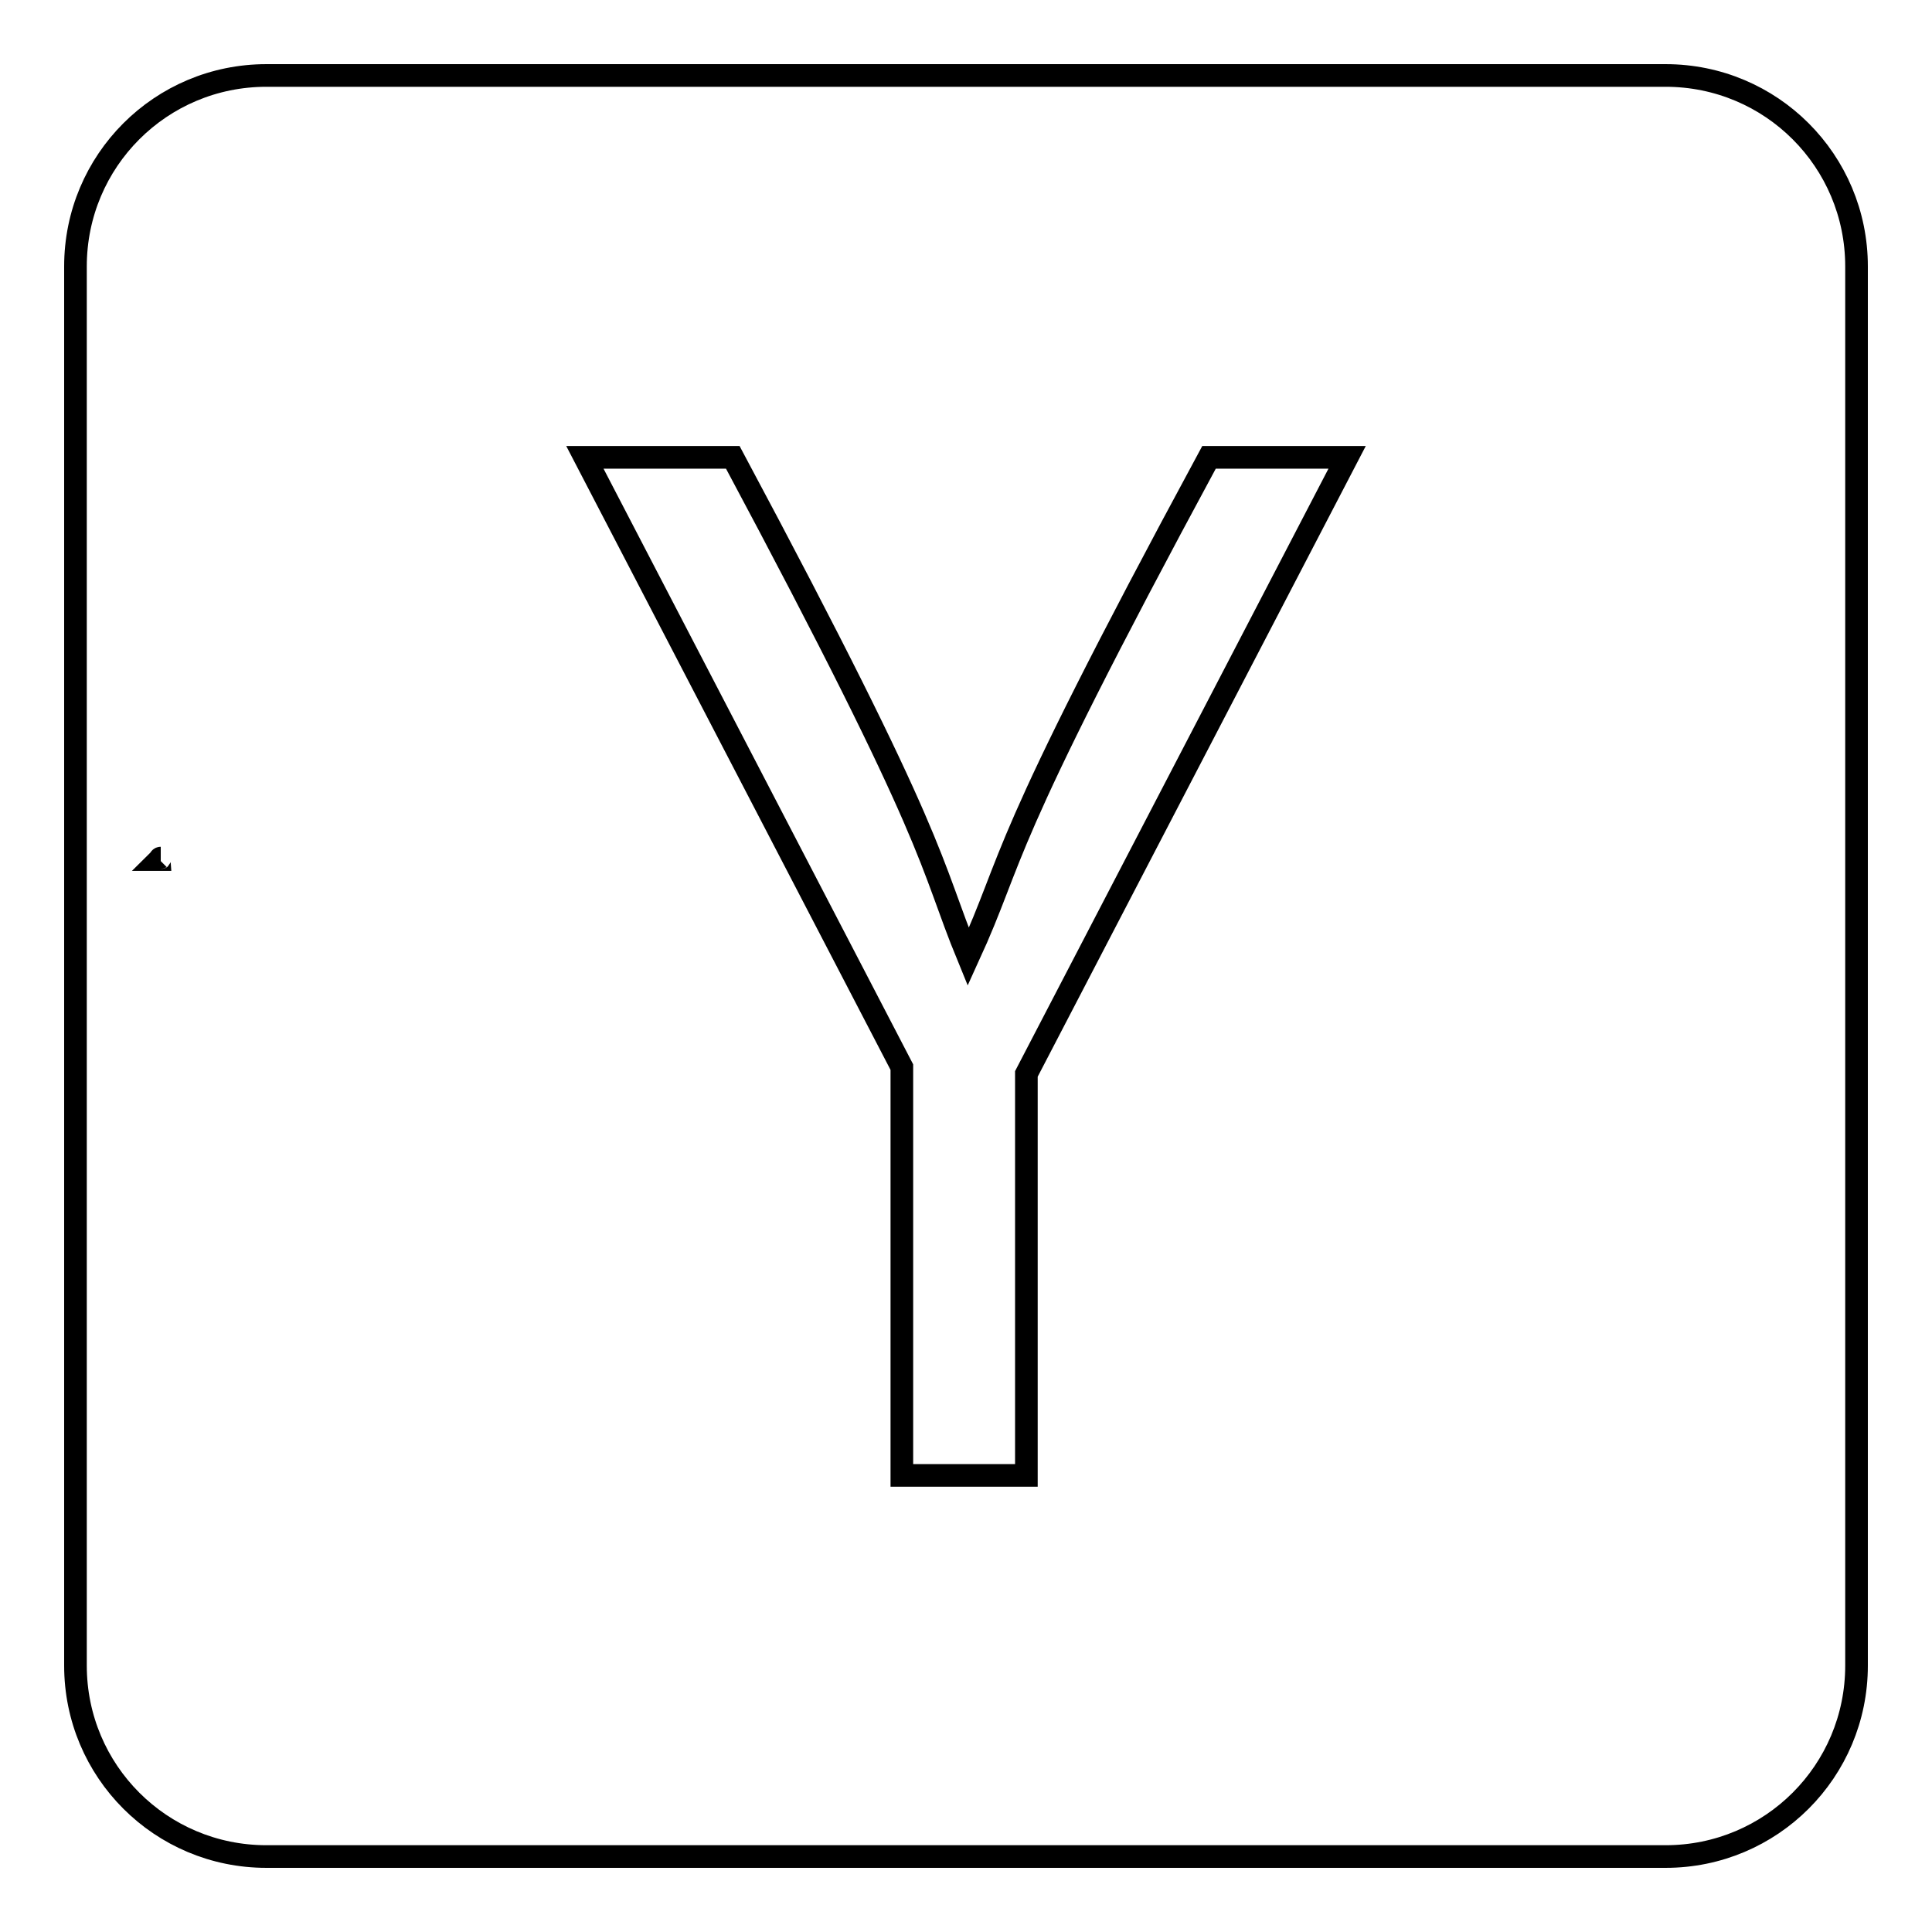 <?xml version="1.0" encoding="utf-8"?>
<!-- Svg Vector Icons : http://www.onlinewebfonts.com/icon -->
<!DOCTYPE svg PUBLIC "-//W3C//DTD SVG 1.1//EN" "http://www.w3.org/Graphics/SVG/1.1/DTD/svg11.dtd">
<svg version="1.1" xmlns="http://www.w3.org/2000/svg" xmlns:xlink="http://www.w3.org/1999/xlink" x="0px" y="0px" viewBox="0 0 256 256" enable-background="new 0 0 256 256" xml:space="preserve">
<g> <path stroke-width="3" fill-opacity="0" stroke="#000000"  d="M220.7,10H35.3C21.3,10,10,21.3,10,35.3v185.4c0,14,11.3,25.3,25.3,25.3h185.4c14,0,25.3-11.3,25.3-25.3 V35.3C246,21.3,234.7,10,220.7,10z M21.2,113.9h-0.1c0.1-0.1,0.1-0.2,0.2-0.2C21.2,113.7,21.2,113.8,21.2,113.9z M136,142.3v53.2 h-16.5v-54.1l-42-80.8h19.6c27.7,51.8,25.9,53.3,31.2,66.2c6.5-14.2,3.1-12.9,31.9-66.2h18.3L136,142.3z"/></g>
</svg>